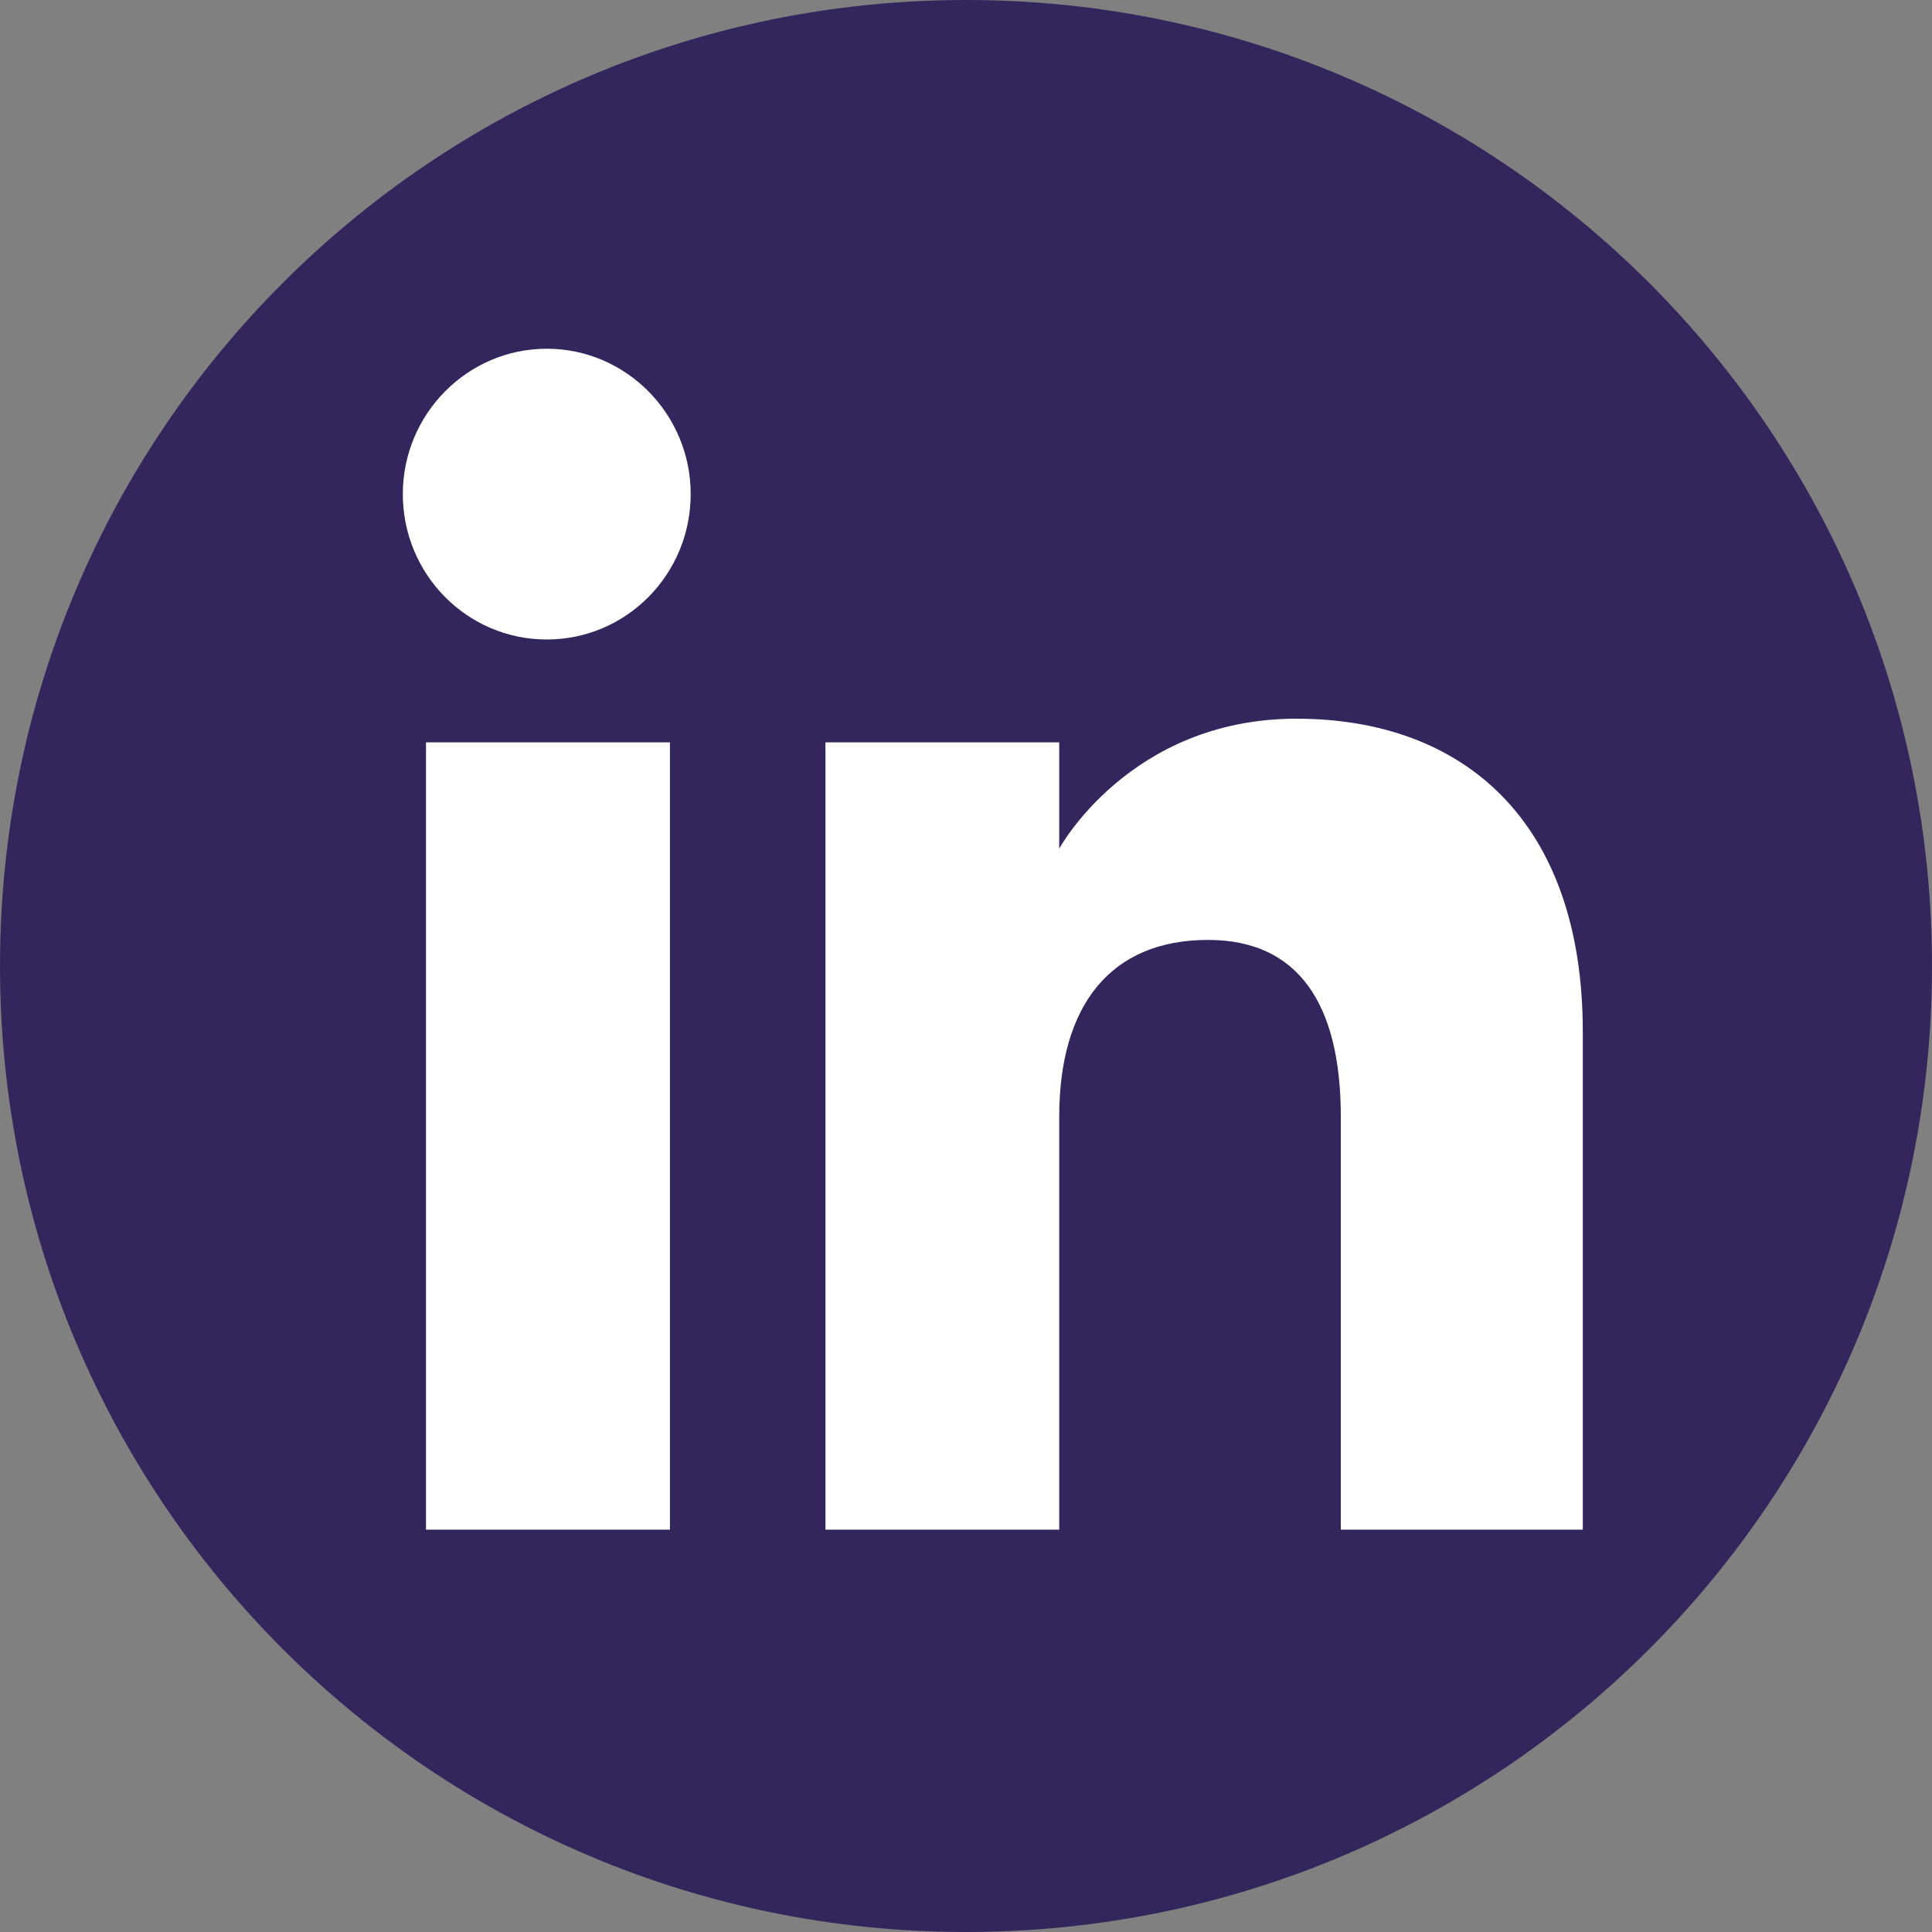 <svg xmlns="http://www.w3.org/2000/svg" viewBox="0 0 40 40"><rect x="0" y="0" width="40" height="40" fill="#808080" stroke="none"/><path d="M20 40c11.05 0 20-8.95 20-20S31.05 0 20 0 0 8.95 0 20s8.95 20 20 20Z" style="fill-rule:evenodd;stroke-width:0;fill:#33265D"/><path d="M32.78 31.67h-5.02v-8.55c0-2.35-.89-3.66-2.75-3.66-2.02 0-3.08 1.36-3.08 3.66v8.55h-4.84v-16.3h4.84v2.2s1.46-2.69 4.91-2.69 5.93 2.11 5.93 6.48v10.31ZM11.32 13.24c-1.65 0-2.98-1.35-2.98-3.01s1.34-3.01 2.98-3.01 2.98 1.35 2.98 3.01c0 1.66-1.33 3.01-2.98 3.01Zm-2.5 18.43h5.05v-16.3H8.82v16.3Z" style="fill:#fff;fill-rule:evenodd;stroke-width:0"/></svg>